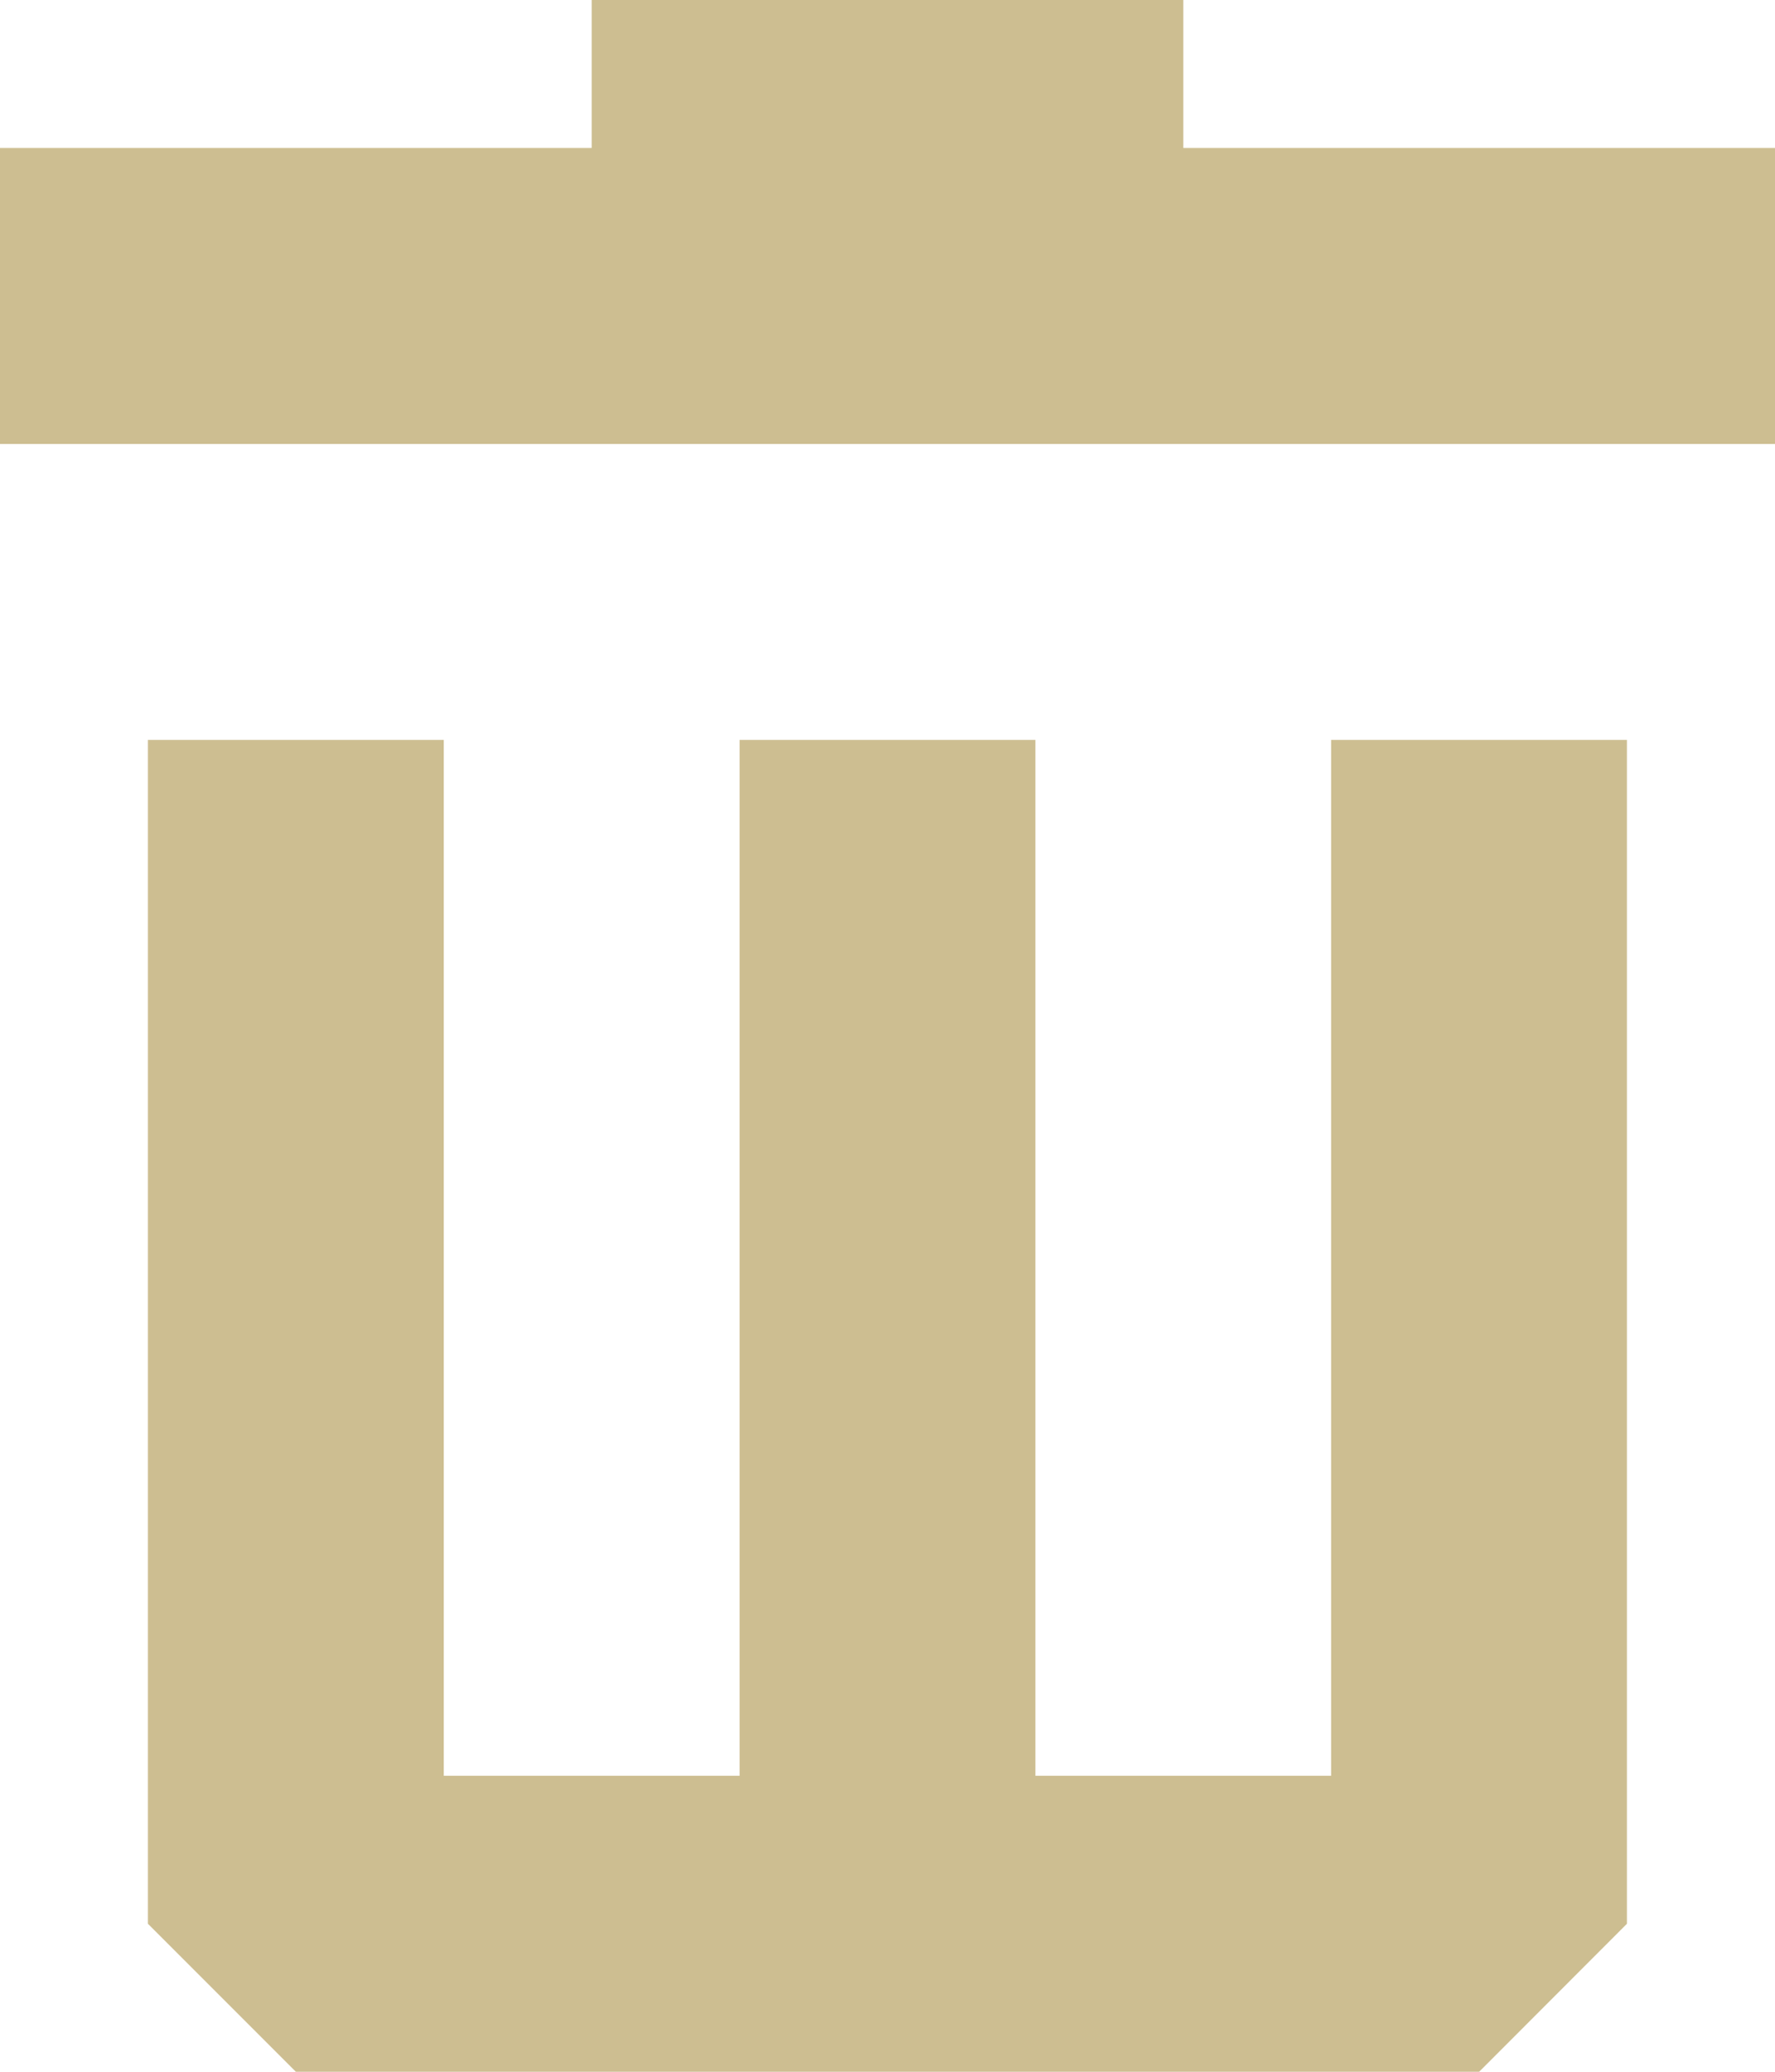 <svg width="12" height="14" viewBox="0 0 12 14" fill="none" xmlns="http://www.w3.org/2000/svg">
<path fill-rule="evenodd" clip-rule="evenodd" d="M0 3V1H4V0H8V1H12V3H0ZM3 12H5V5H7V12H8.999V5H10.999V13L10 14H2L1 13V5H3V12Z" fill="#CDBE91"/>
</svg>
